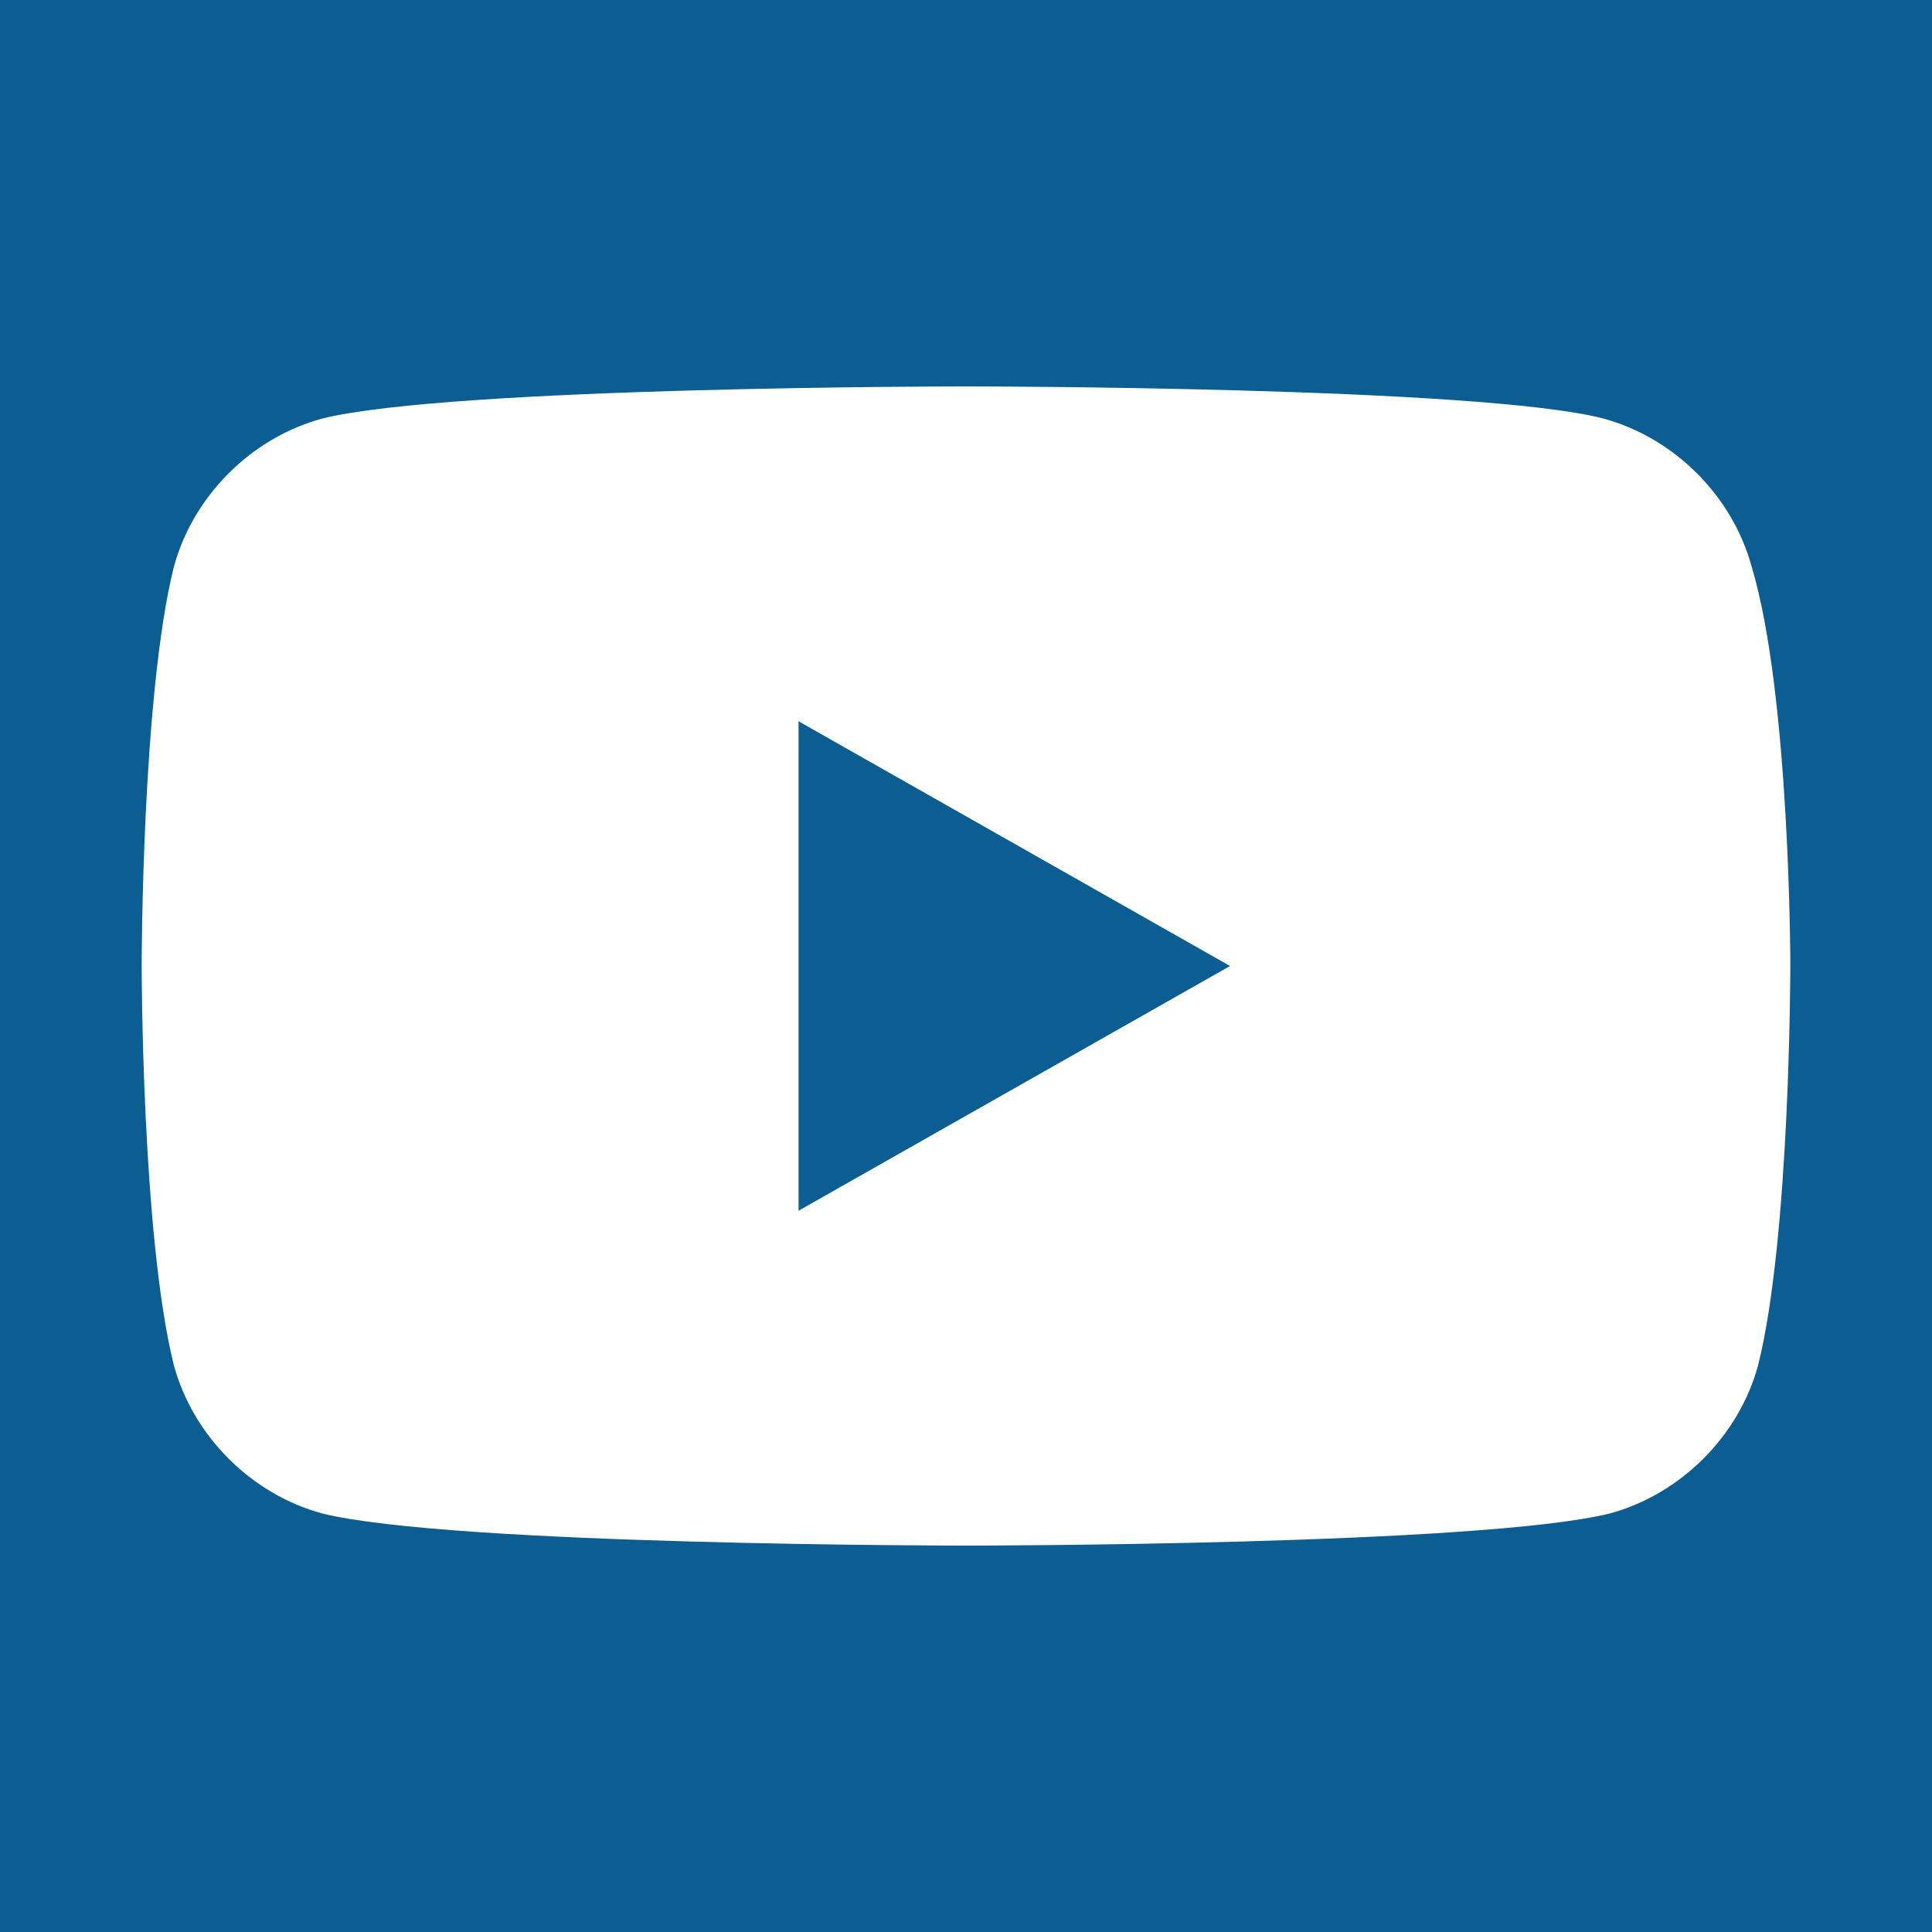 <?xml version="1.0" encoding="utf-8"?>
<!-- Generator: Adobe Illustrator 19.0.0, SVG Export Plug-In . SVG Version: 6.00 Build 0)  -->
<svg version="1.1" id="Layer_1" xmlns="http://www.w3.org/2000/svg" xmlns:xlink="http://www.w3.org/1999/xlink" x="0px" y="0px"
	 viewBox="0 0 30 30" style="enable-background:new 0 0 30 30;" xml:space="preserve">
<style type="text/css">
	.st0{fill:#0C5E92;}
	.st1{fill:#FFFFFF;}
</style>
<rect id="XMLID_1_" x="0" class="st0" width="30" height="30"/>
<path id="XMLID_1972_" class="st1" d="M27.2,8.8c-0.3-1.1-1.2-2-2.3-2.3C23,6,15,6,15,6S7,6,5,6.5c-1.1,0.3-2,1.2-2.3,2.3
	c-0.5,2-0.5,6.2-0.5,6.2s0,4.2,0.5,6.2c0.3,1.1,1.2,2,2.3,2.3C7,24,15,24,15,24s8,0,10-0.5c1.1-0.3,2-1.2,2.3-2.3
	c0.5-2,0.5-6.2,0.5-6.2S27.8,10.8,27.2,8.8z M12.4,18.8v-7.6l6.7,3.8L12.4,18.8z"/>
</svg>
